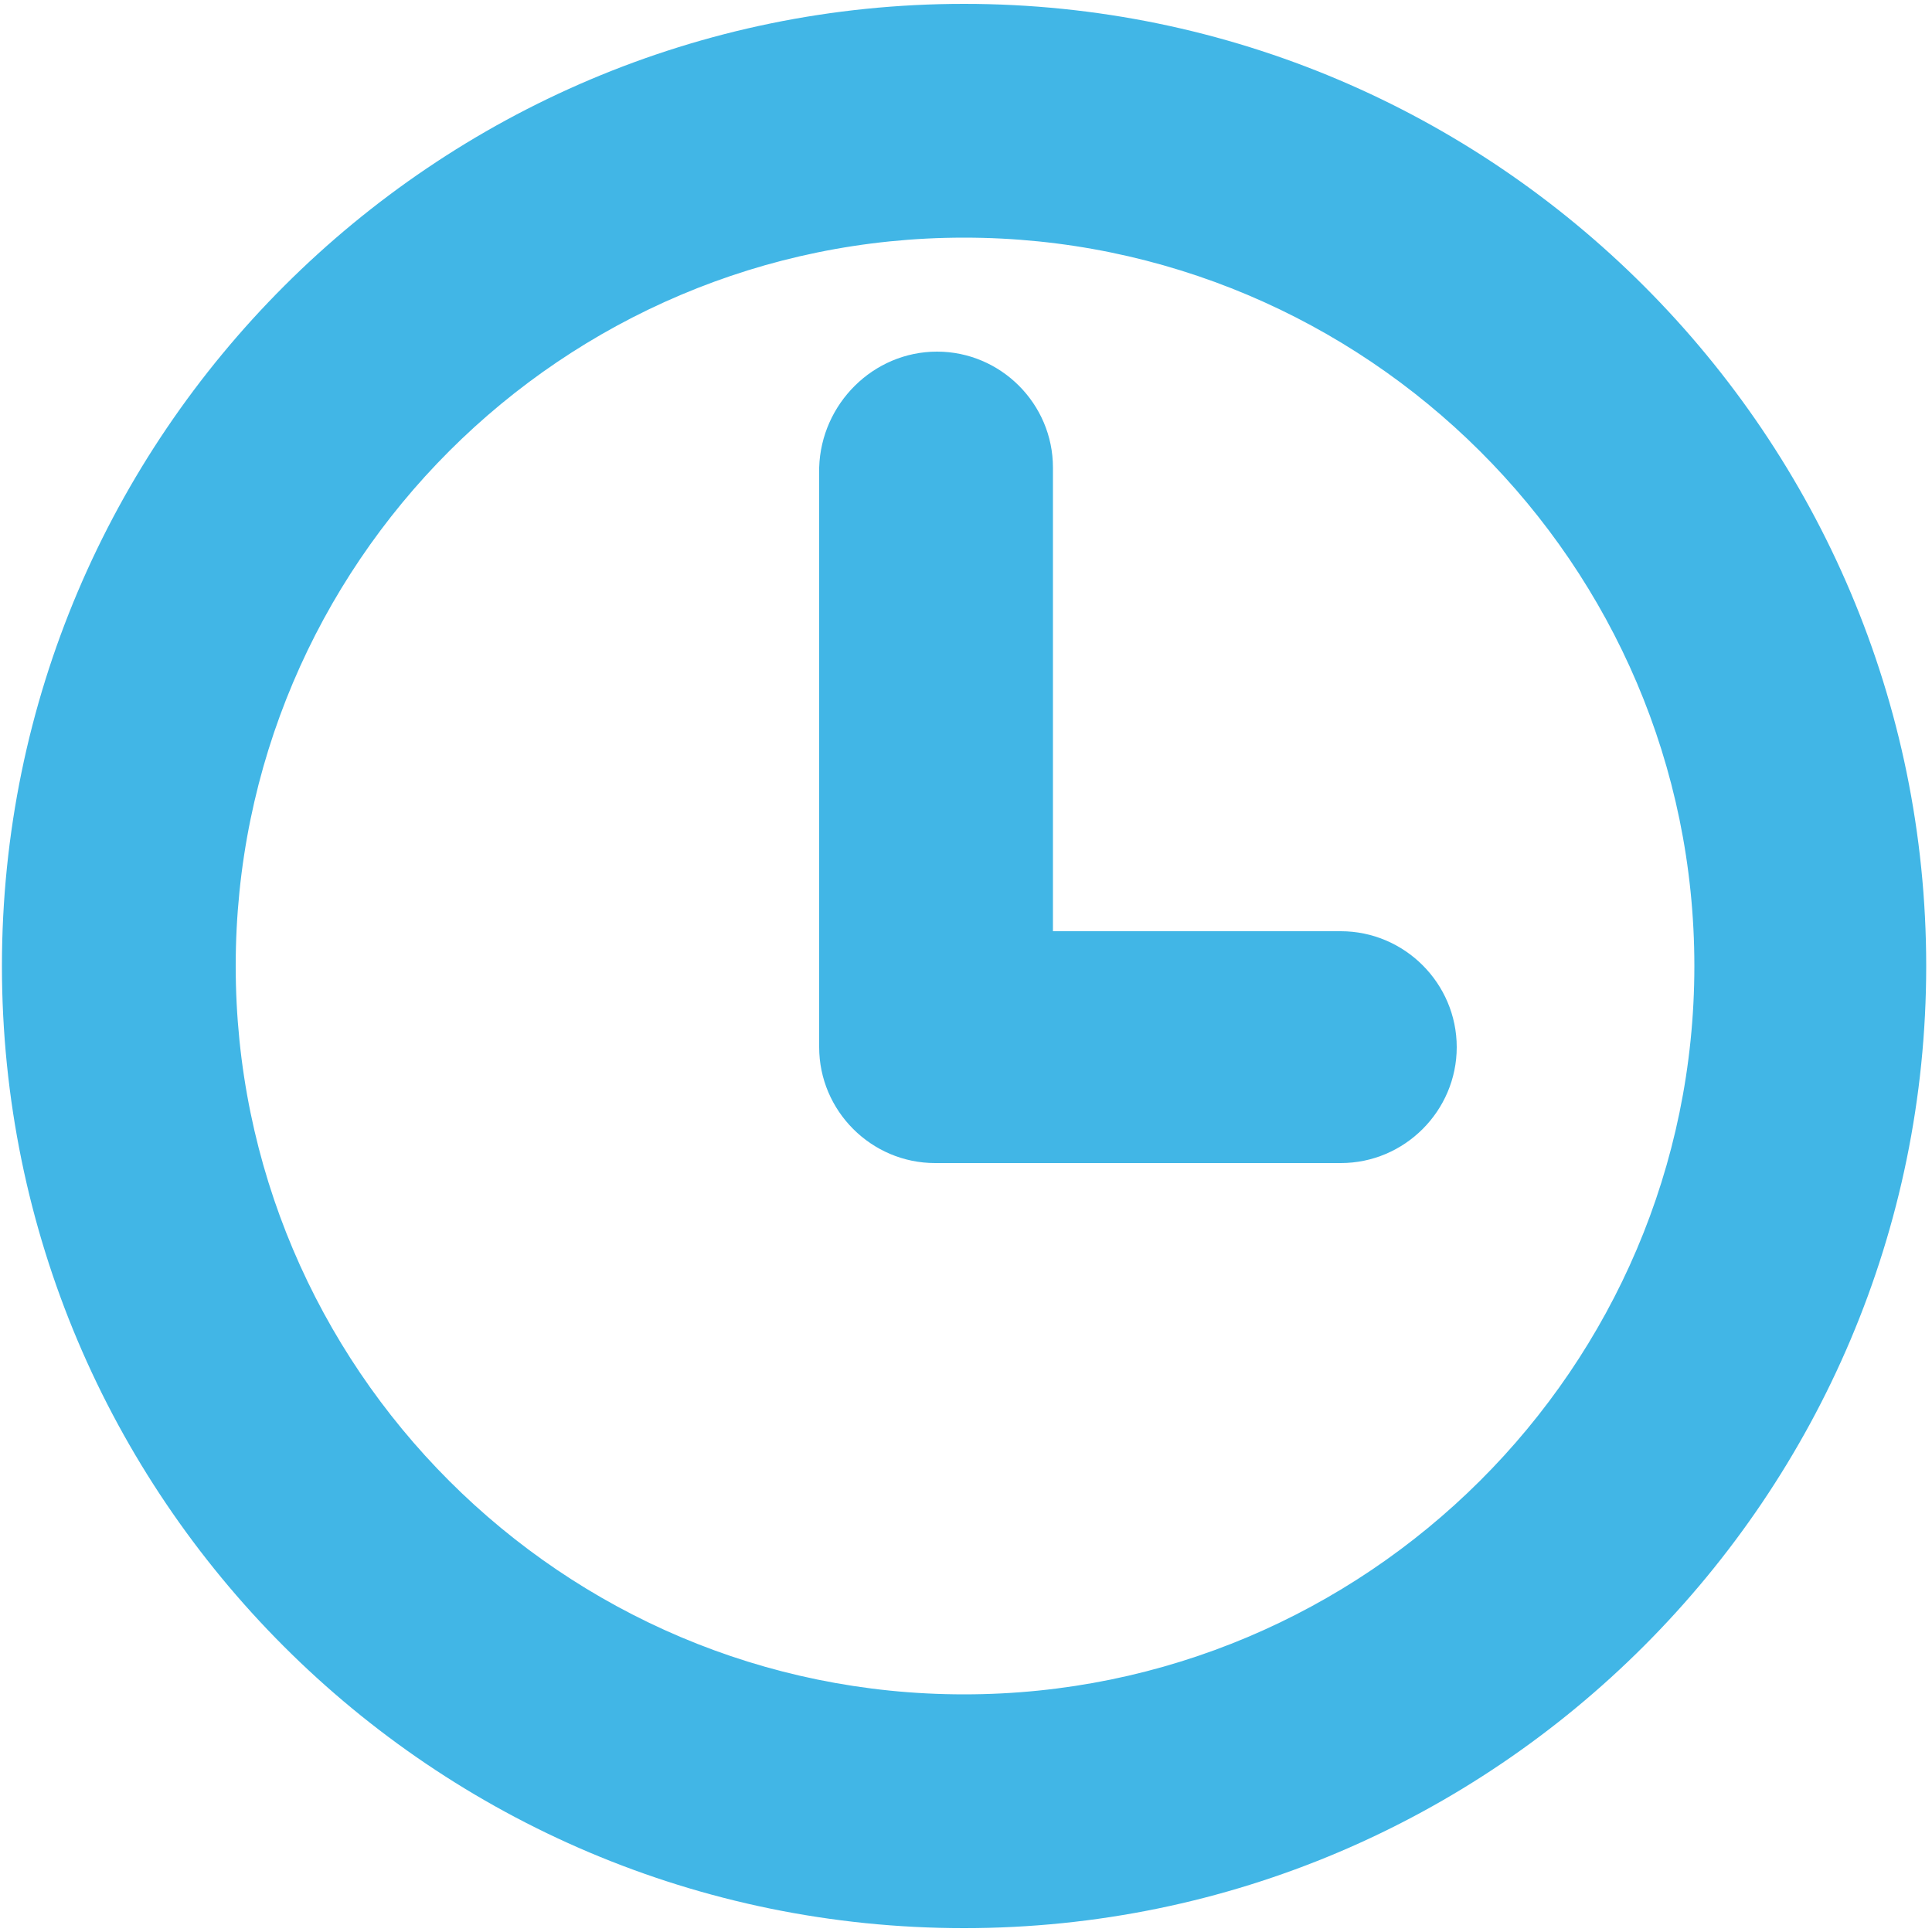 <?xml version="1.0" encoding="utf-8"?>
<!-- Generator: Adobe Illustrator 25.2.2, SVG Export Plug-In . SVG Version: 6.00 Build 0)  -->
<svg version="1.1" id="Layer_1" xmlns="http://www.w3.org/2000/svg" xmlns:xlink="http://www.w3.org/1999/xlink" x="0px" y="0px"
	 viewBox="0 0 100 100" style="enable-background:new 0 0 100 100;" xml:space="preserve">
<style type="text/css">
	.st0{fill:#41b6e6}
</style>
<path id="Combined-Shape" class="st0" d="M49.9,0.2c27.5,0,49.8,22.4,49.8,49.8S77.4,99.8,49.9,99.8S0.1,77.5,0.1,50
	S22.5,0.2,49.9,0.2z M49.9,12.3c-20.8,0-37.7,16.9-37.7,37.7s16.9,37.7,37.7,37.7S87.7,70.8,87.7,50S70.7,12.3,49.9,12.3z
	 M48.5,18.2c3.3,0,6,2.7,6,6l0,0v24h14.9c3.3,0,6,2.7,6,6c0,3.3-2.7,6-6,6l0,0h-21c-3.3,0-6-2.7-6-6l0,0v-30
	C42.5,20.9,45.2,18.2,48.5,18.2z"/>
</svg>
